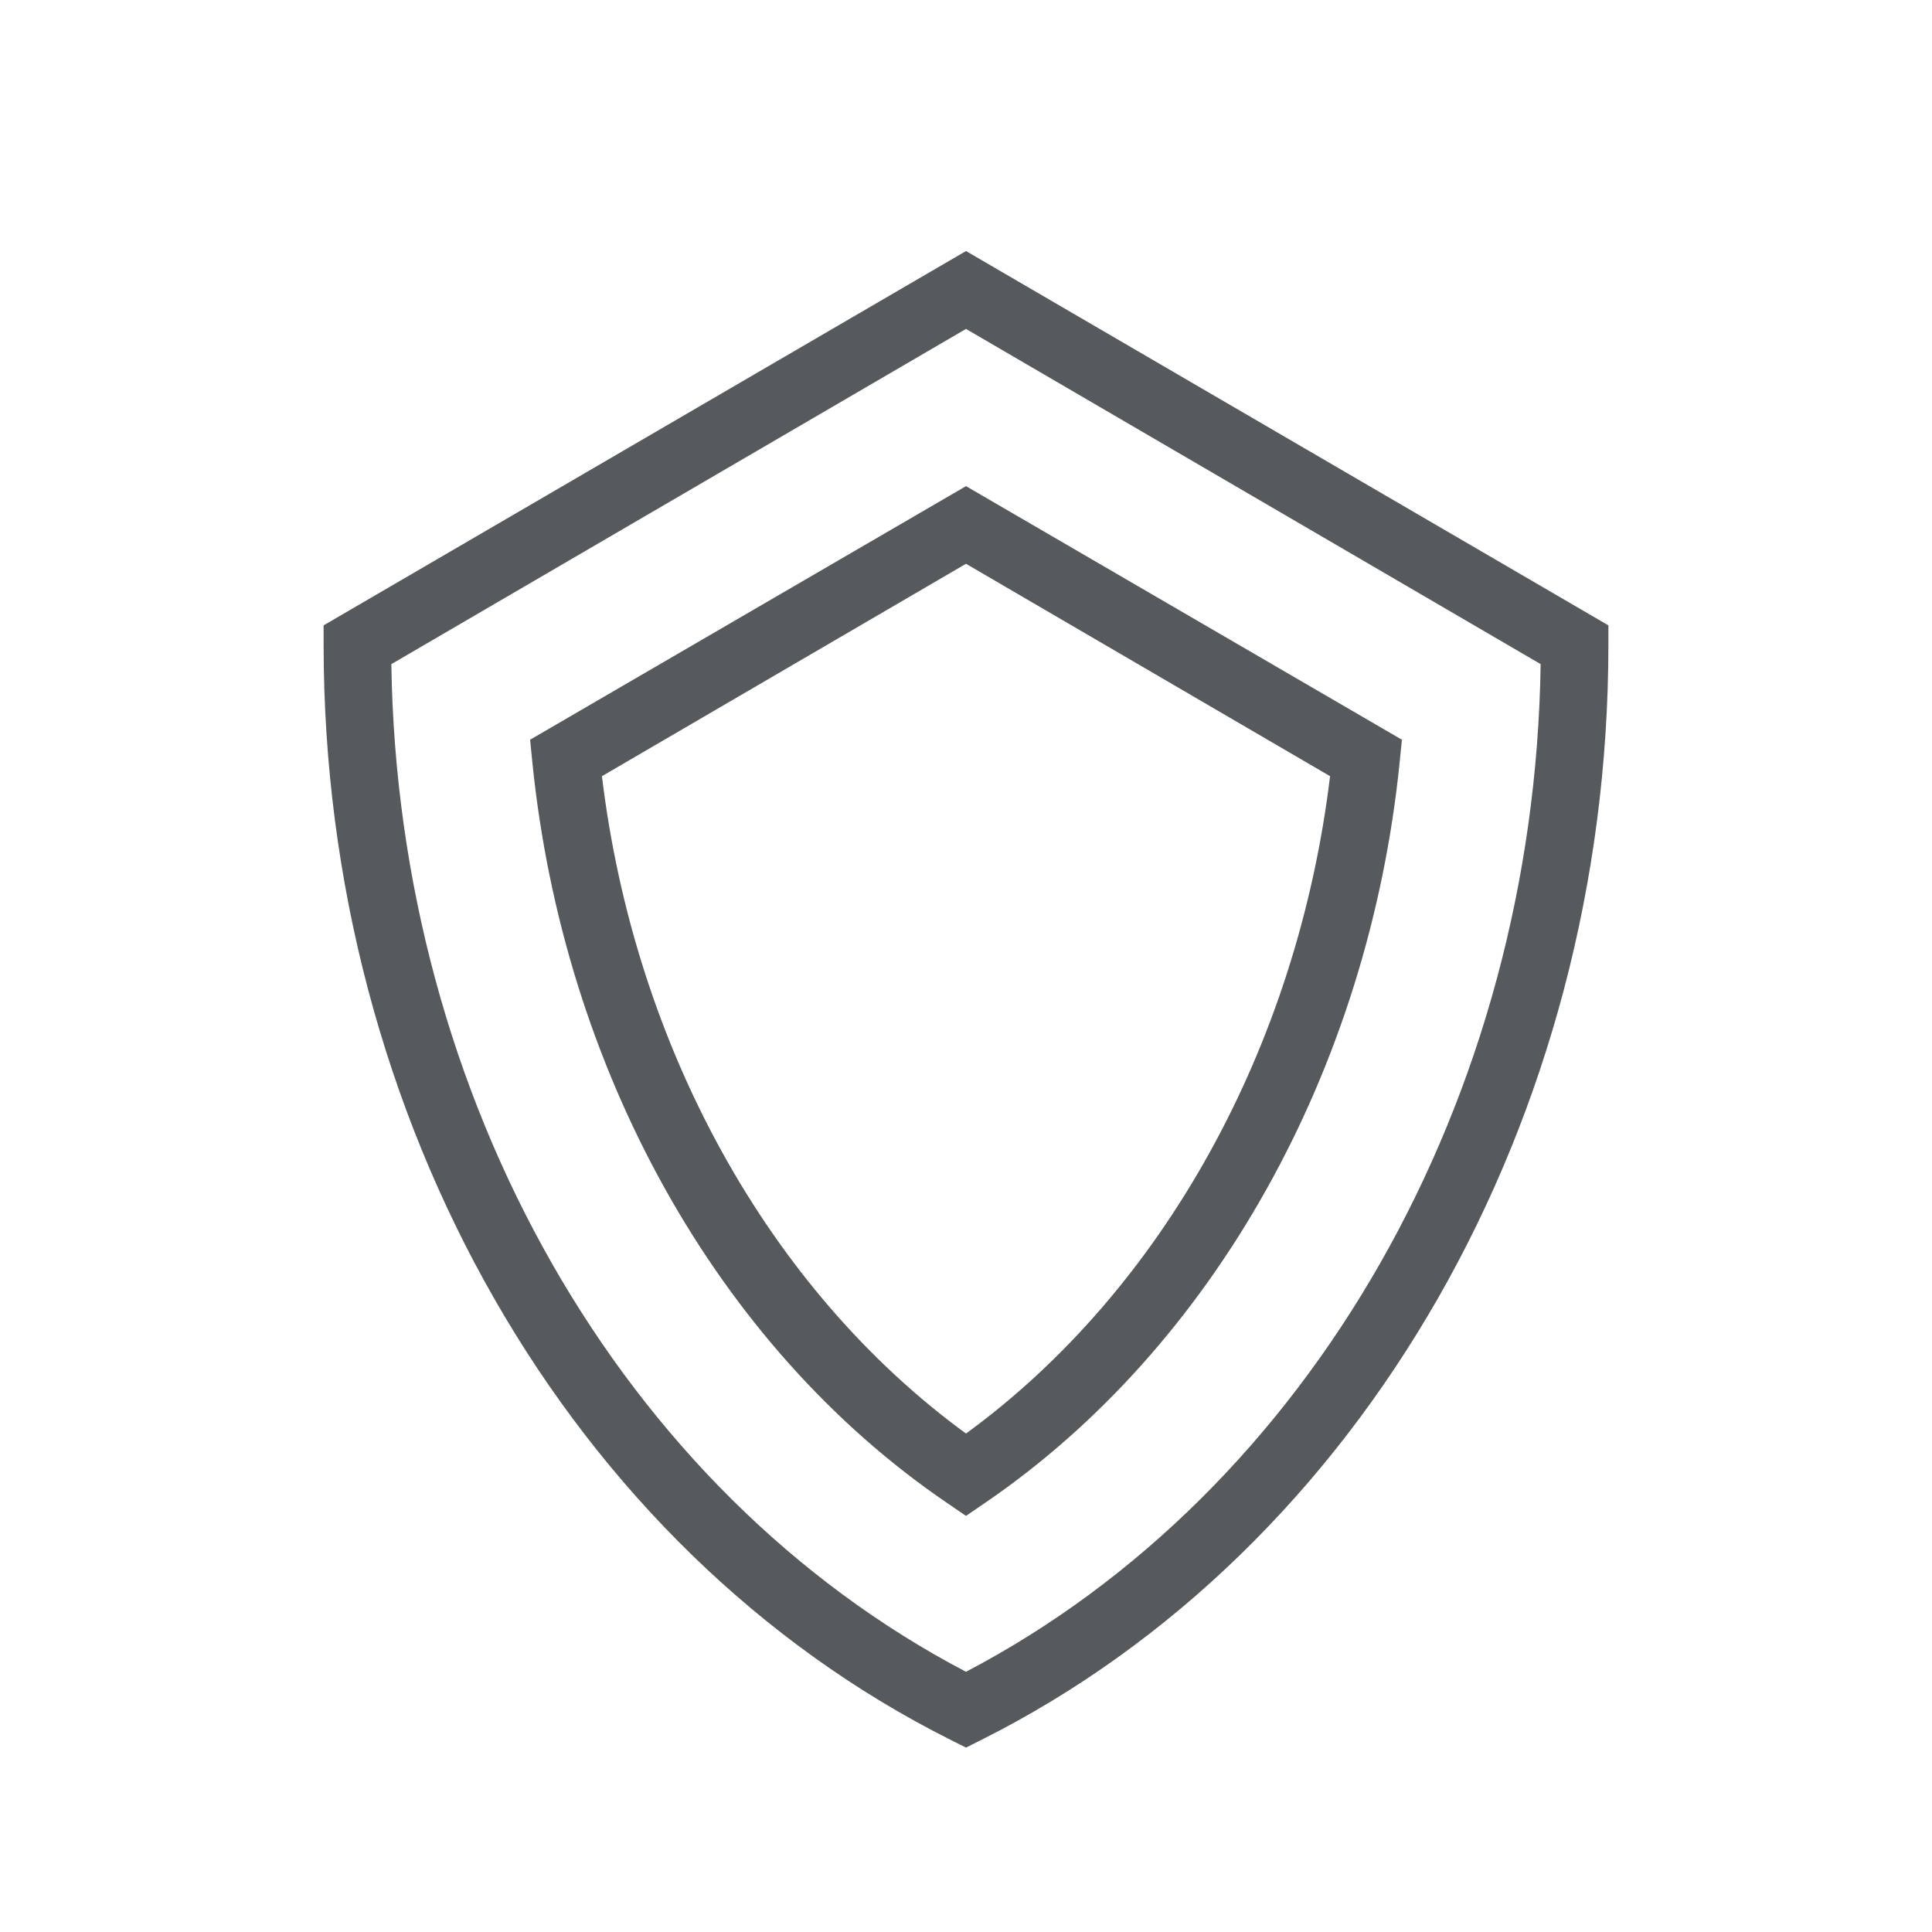<?xml version="1.0" encoding="UTF-8"?><svg width="48" height="48" viewBox="0 0 48 48" fill="none" xmlns="http://www.w3.org/2000/svg">
<path d="M24 43.419L23.625 43.23C14.157 38.49 8.04 27.81 8.04 16.02V15.537L24 6.237L39.96 15.537V16.02C39.96 27.81 33.843 38.49 24.375 43.23L24 43.419ZM9.723 16.5C9.882 27.3 15.438 37.05 24 41.535C32.562 37.05 38.118 27.3 38.277 16.5L24 8.172L9.723 16.5Z" fill="#565a5d"/>
<path d="M24 37.662L23.526 37.338C17.826 33.456 13.992 26.568 13.224 18.918L13.17 18.378L24 12.078L34.83 18.378L34.776 18.918C34.008 26.568 30.159 33.456 24.474 37.338L24 37.662ZM14.955 19.284C15.768 26.019 19.11 32.049 24 35.616C28.89 32.049 32.232 26.016 33.045 19.284L24 14.007L14.955 19.284Z" fill="#565a5d"/>
</svg>
